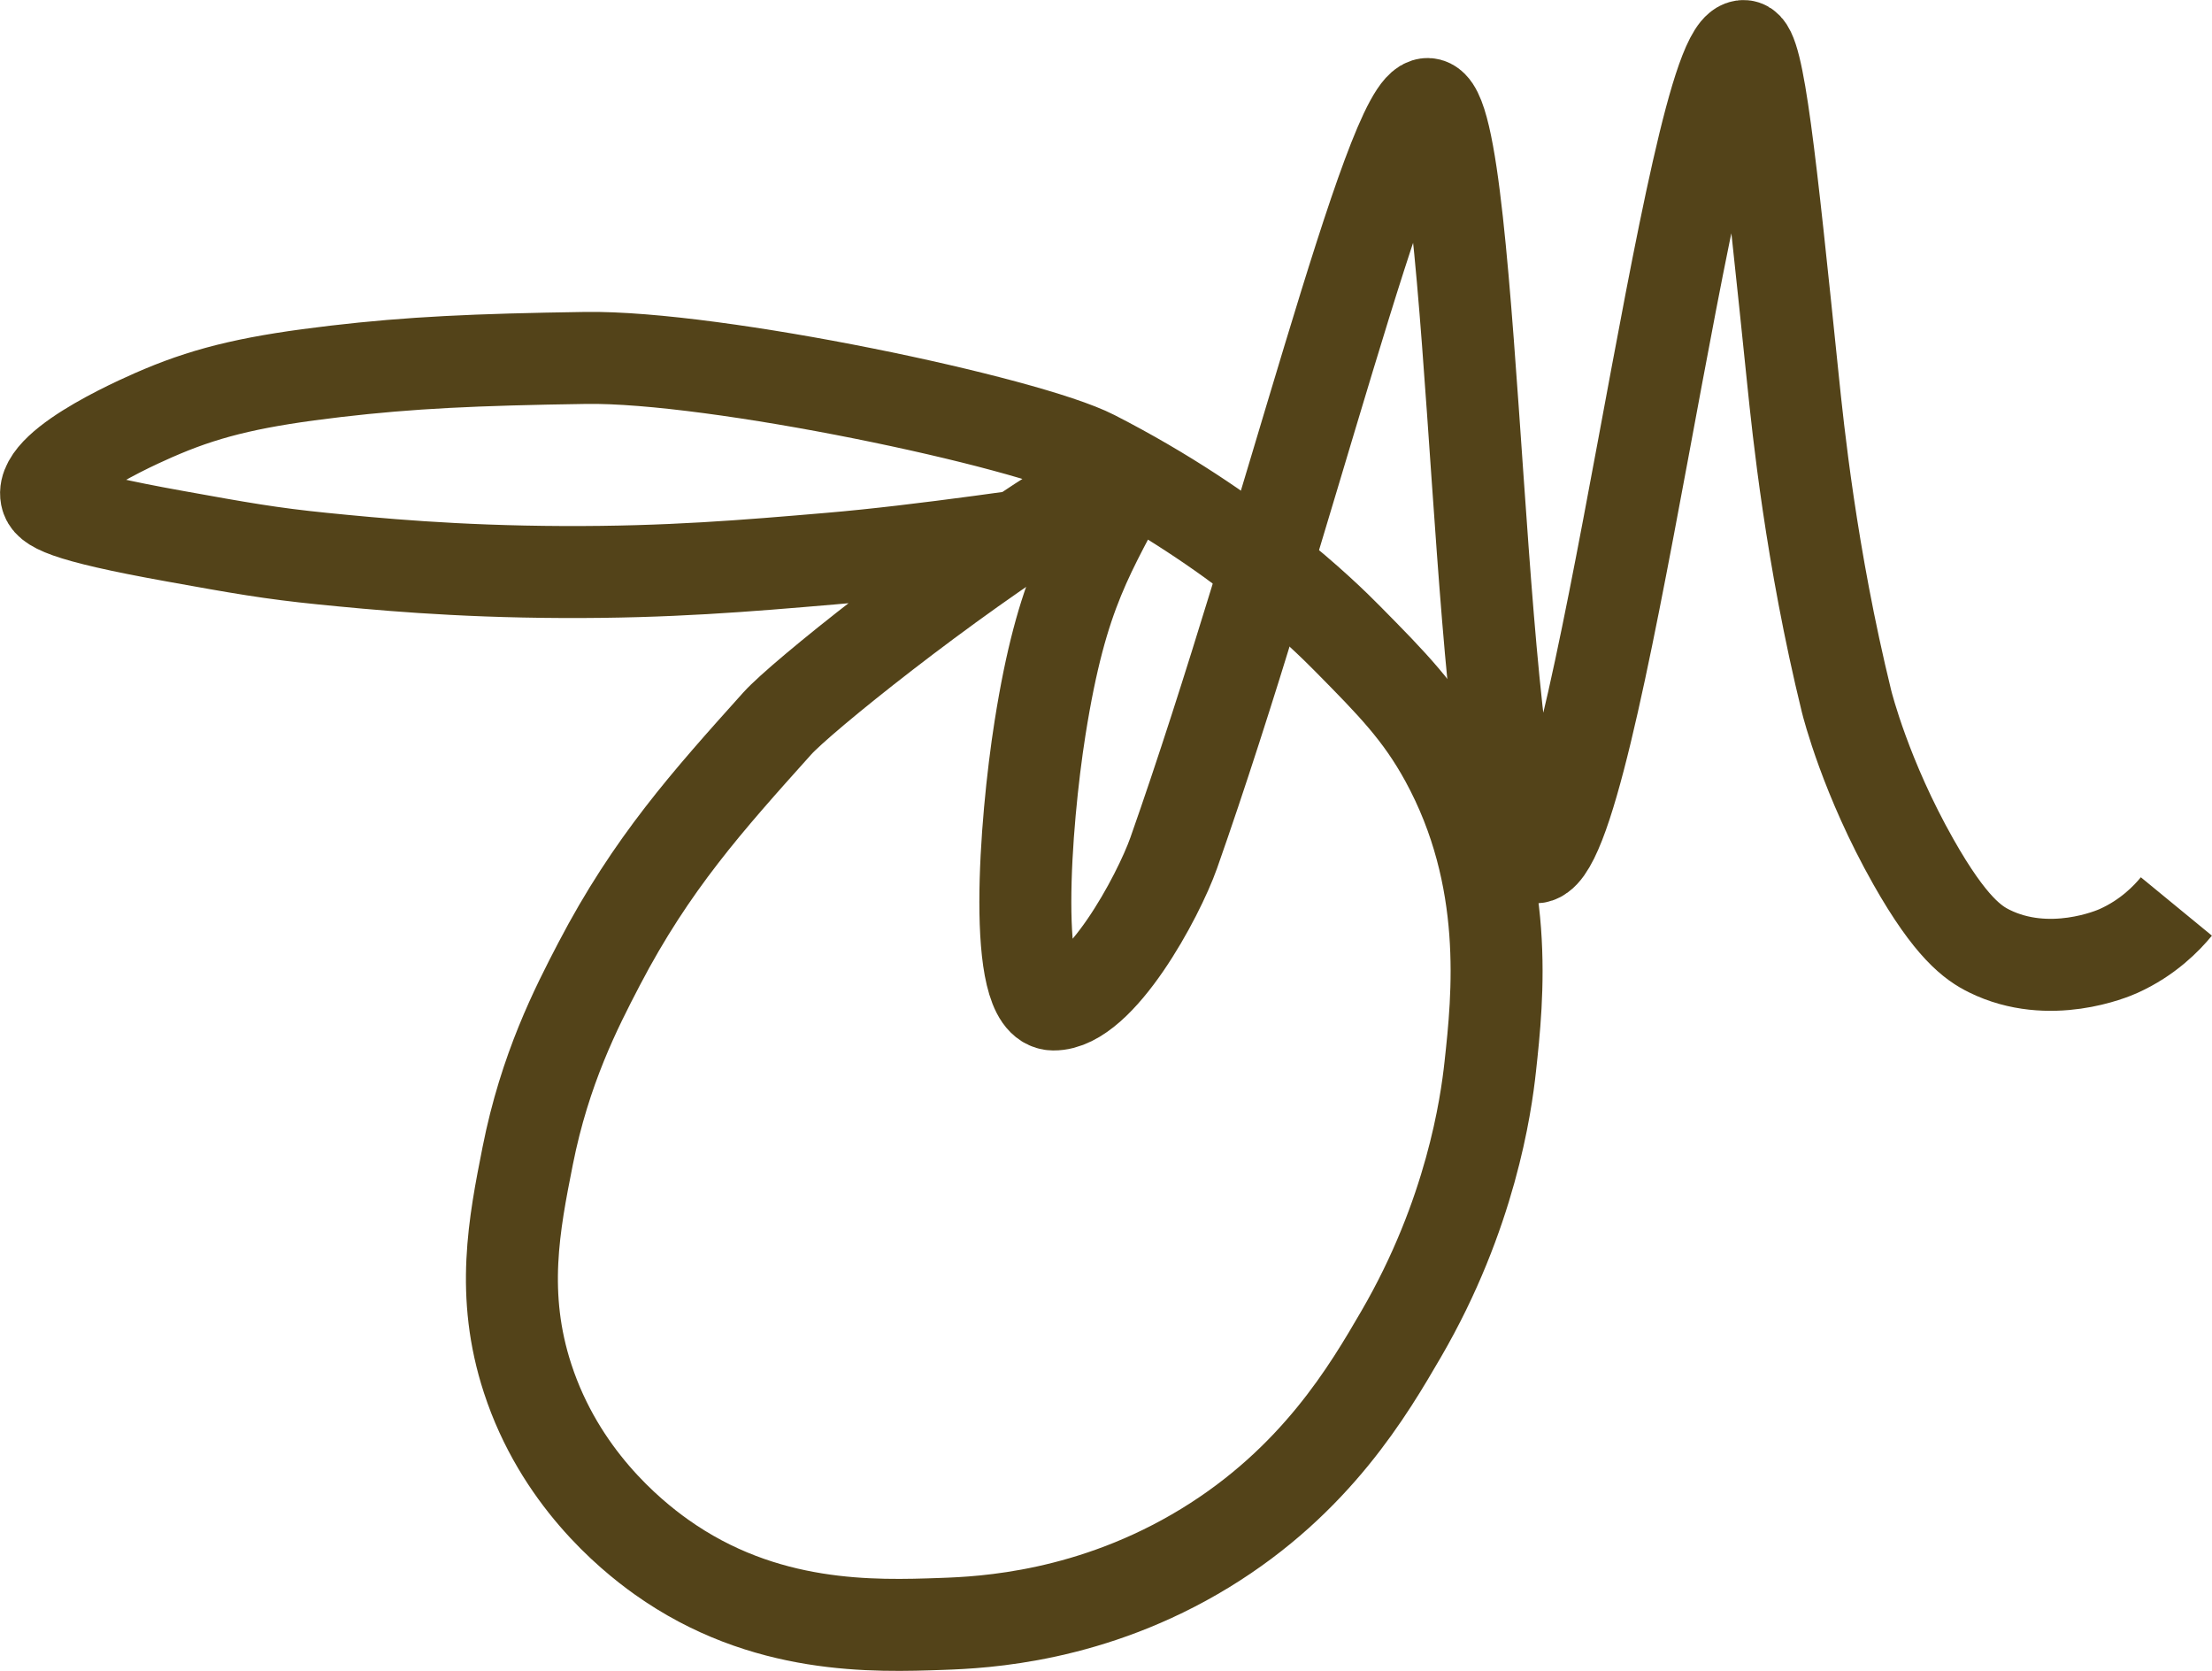 <svg xmlns="http://www.w3.org/2000/svg" id="Layer_2" viewBox="0 0 264.58 199.82"><defs><style>.cls-1{fill:none;stroke:#534319;stroke-miterlimit:10;stroke-width:11px;}</style></defs><g id="Layer_1-2"><g><path class="cls-1" d="m135.29,56.51c-4.9,9.67-8.25,13.86-10.89,30.55-1.81,11.43-3.41,33,1.6,33.05,5.59.06,12.56-12.94,14.39-18.12,13.43-38.12,25.84-89.67,30.38-89.55,5.97.16,5.72,89.62,12.79,90.08,7.43.49,18.7-97.6,25.05-97.01,1.74.16,3.12,13.43,5.86,39.98.58,5.6,2.14,21,6.4,38.38.11.43,2.3,9.13,8,19.19,4.47,7.9,7.18,9.73,9.06,10.66,7.19,3.56,14.8.3,15.46,0,3.54-1.59,5.78-3.93,6.93-5.33"></path><path class="cls-1" d="m132.93,62.54c-7.93,1.12-22.77,3.35-33.58,4.26-10.19.87-19.41,1.65-31.98,1.6-13.07-.05-22.56-.98-28.78-1.6-6.2-.62-10-1.3-17.59-2.67-13.83-2.48-15.24-3.66-15.46-4.8-.77-3.97,12.48-9.55,13.86-10.13,5.85-2.46,11.39-3.7,20.79-4.8,8.92-1.04,16.57-1.4,29.85-1.6,15.5-.24,52.78,7.64,60.77,11.73,17.2,8.8,27.62,19.05,30.38,21.85,5.37,5.44,8.65,8.77,11.73,14.39,7.78,14.23,6.23,28.53,5.33,36.78-.5,4.63-2.34,17.68-10.66,31.98-3.86,6.63-10.17,17.48-23.45,25.59-13.55,8.27-26.48,8.89-31.45,9.06-8.15.29-21.28.75-33.58-8-3.91-2.78-12.17-9.64-15.99-21.32-3.29-10.04-1.61-18.52,0-26.65,2.06-10.39,5.8-17.69,8.53-22.92,6.28-12.03,12.97-19.48,21.32-28.78,2.84-3.16,20.11-17.02,34-25.7.59-.37,5.51.73,11.14-3.78"></path></g></g></svg>